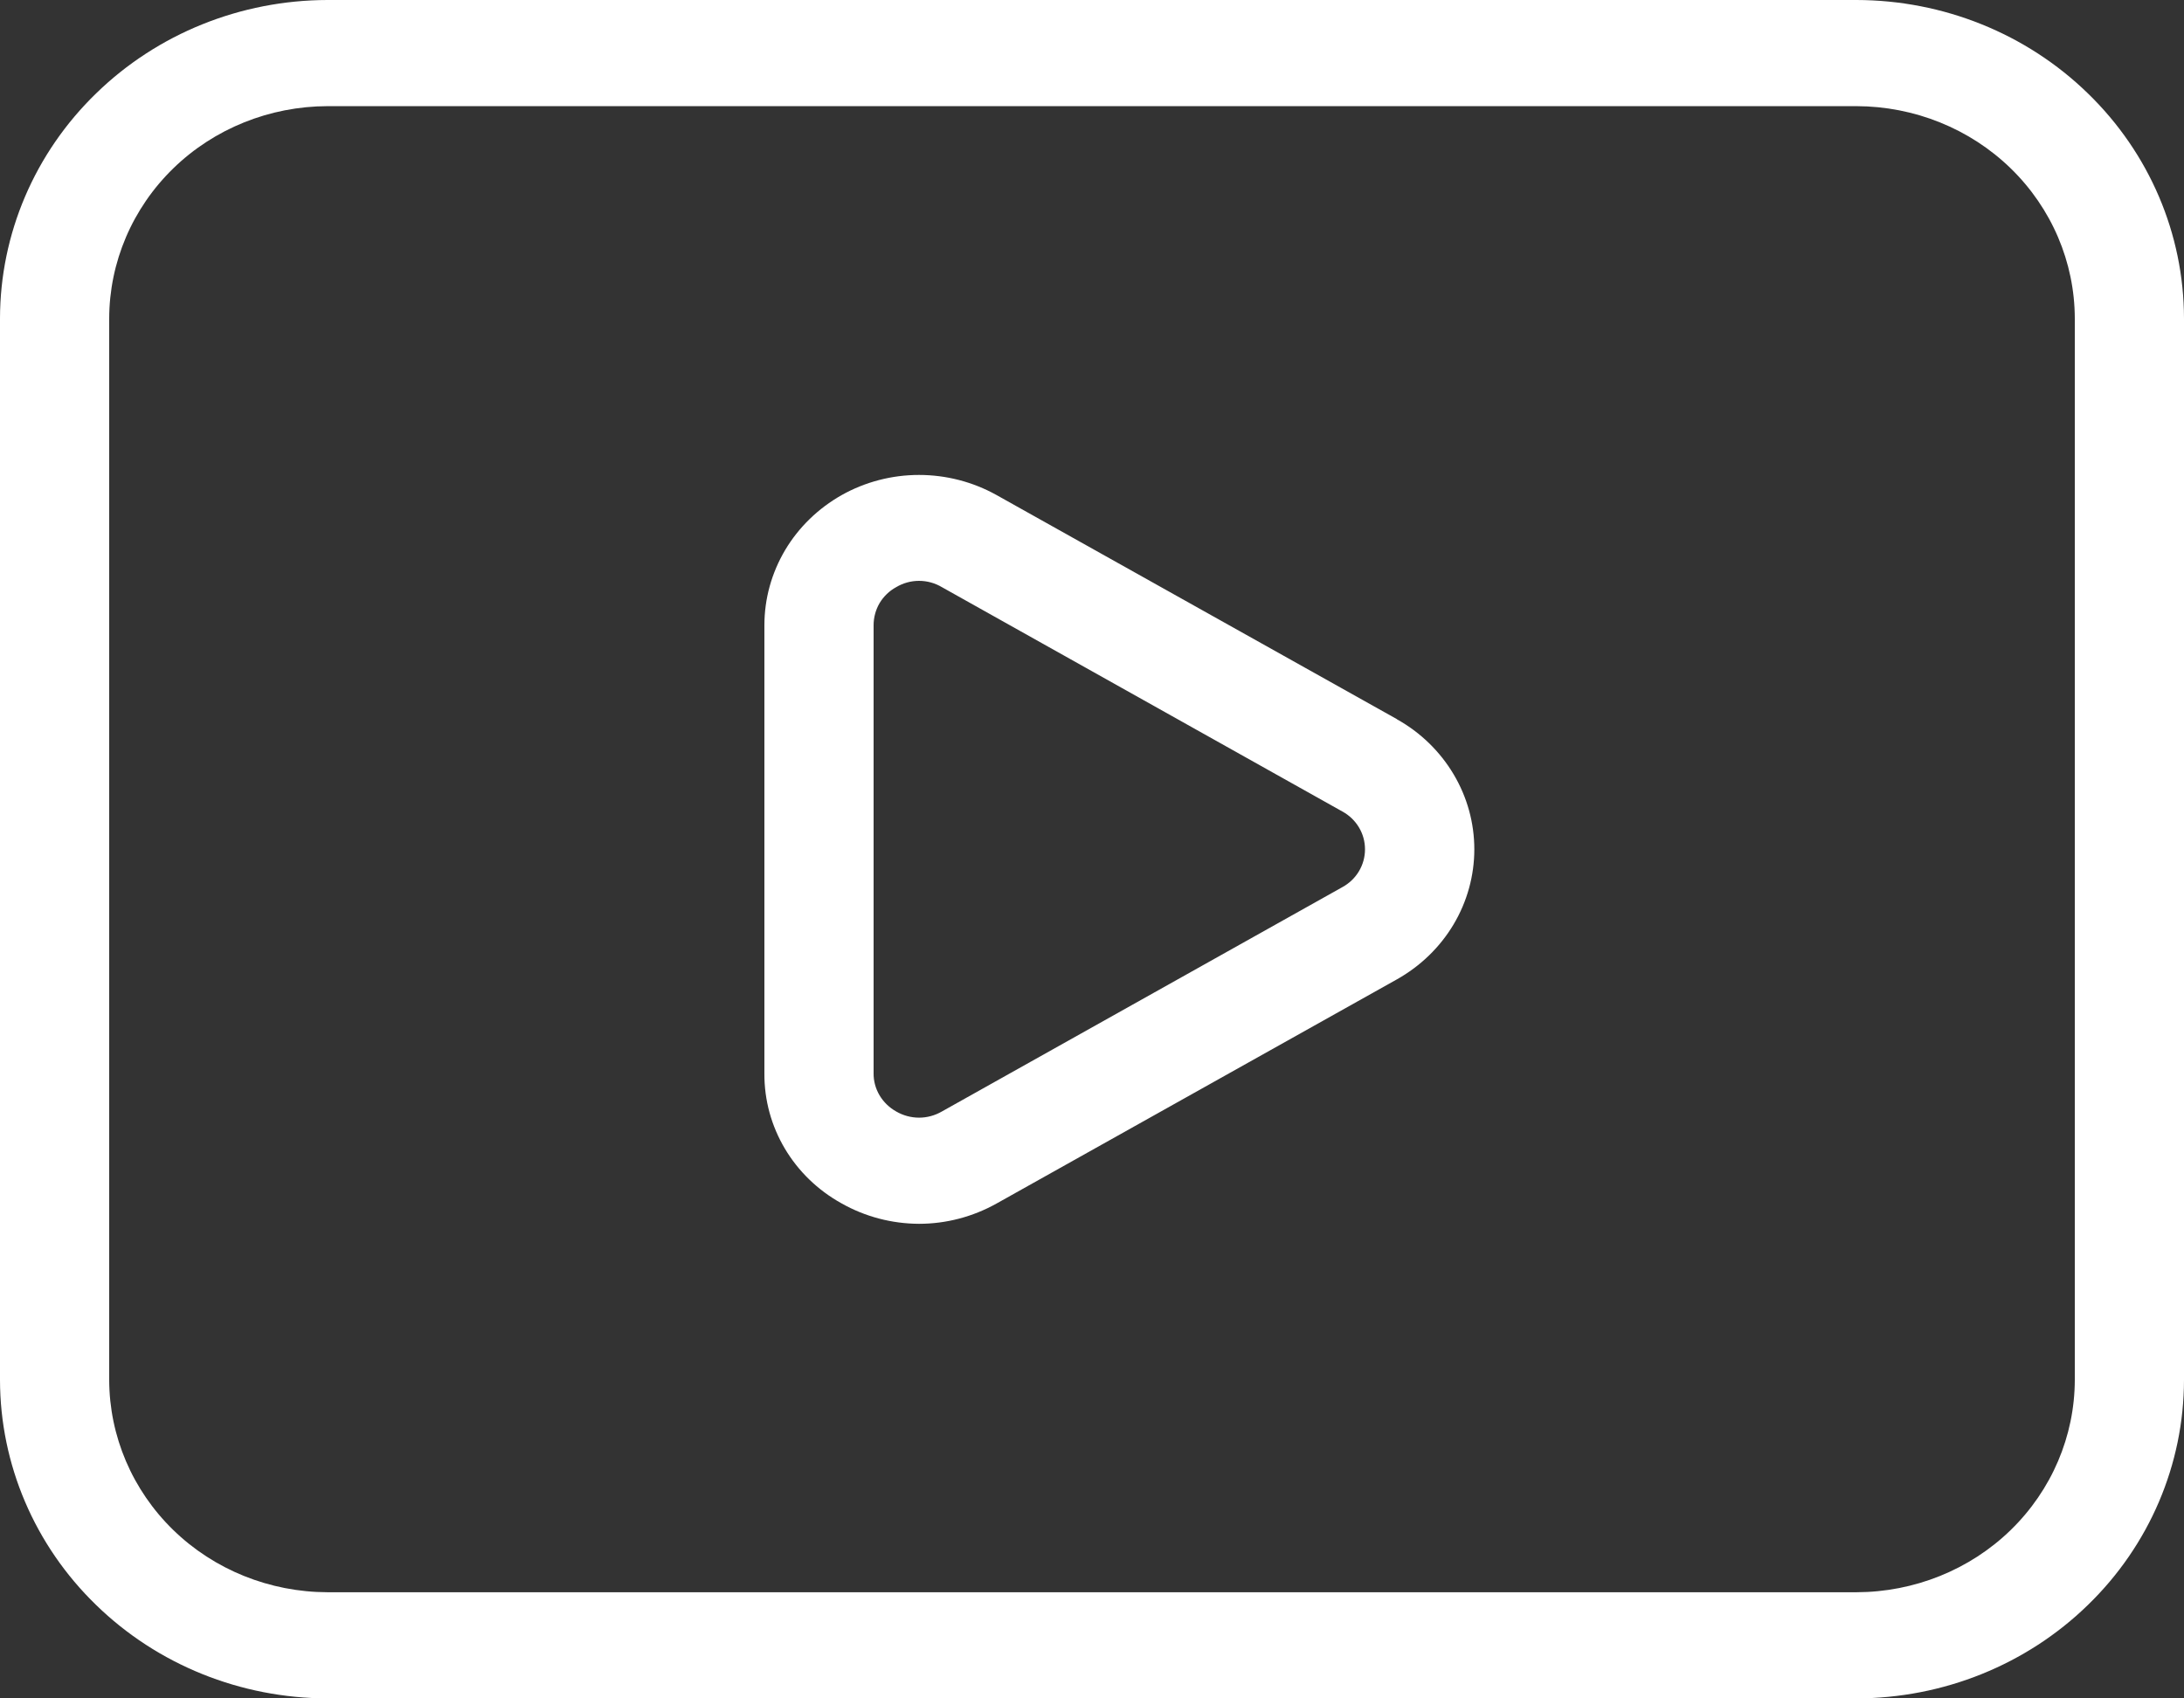 <svg width="18" height="14" viewBox="0 0 18 14" fill="none" xmlns="http://www.w3.org/2000/svg">
<rect x="0" y="0" width="18" height="14" fill="#333333" stroke="none"/>
<path d="M11.513 5.928L8.212 4.08C8.018 3.972 7.798 3.915 7.574 3.915C7.351 3.915 7.131 3.972 6.937 4.081C6.744 4.19 6.583 4.346 6.471 4.534C6.359 4.723 6.3 4.936 6.3 5.154V8.848C6.297 9.291 6.54 9.7 6.935 9.919C7.129 10.029 7.349 10.087 7.574 10.088C7.798 10.088 8.018 10.03 8.213 9.921L11.513 8.073C11.707 7.964 11.868 7.808 11.98 7.62C12.092 7.432 12.151 7.218 12.151 7.001C12.151 6.783 12.092 6.57 11.98 6.382C11.868 6.194 11.707 6.037 11.513 5.929M11.063 7.313L7.763 9.162C7.706 9.195 7.641 9.213 7.575 9.213C7.508 9.213 7.443 9.195 7.386 9.162C7.329 9.13 7.282 9.084 7.249 9.029C7.216 8.973 7.199 8.91 7.2 8.846V5.154C7.2 5.09 7.217 5.027 7.249 4.972C7.282 4.917 7.329 4.871 7.386 4.84C7.443 4.806 7.508 4.788 7.574 4.788C7.641 4.788 7.706 4.806 7.763 4.84L11.063 6.689C11.12 6.72 11.167 6.765 11.2 6.82C11.233 6.875 11.25 6.937 11.25 7.001C11.25 7.064 11.233 7.127 11.2 7.182C11.167 7.237 11.12 7.282 11.063 7.313ZM15.3 0H2.7C1.984 0.001 1.298 0.277 0.792 0.77C0.285 1.262 0.001 1.929 0 2.625V11.375C0.001 12.071 0.285 12.738 0.792 13.23C1.298 13.723 1.984 13.999 2.7 14H15.3C16.016 13.999 16.702 13.723 17.208 13.23C17.715 12.738 17.999 12.071 18 11.375V2.625C17.999 1.929 17.715 1.262 17.208 0.77C16.702 0.277 16.016 0.001 15.3 0ZM17.1 11.375C17.099 11.839 16.909 12.284 16.572 12.612C16.235 12.94 15.777 13.124 15.3 13.125H2.7C2.223 13.124 1.765 12.94 1.428 12.612C1.091 12.284 0.901 11.839 0.9 11.375V2.625C0.901 2.161 1.091 1.716 1.428 1.388C1.765 1.06 2.223 0.876 2.7 0.875H15.3C15.777 0.876 16.235 1.06 16.572 1.388C16.909 1.716 17.099 2.161 17.1 2.625V11.375Z" fill="white"/>
</svg>
